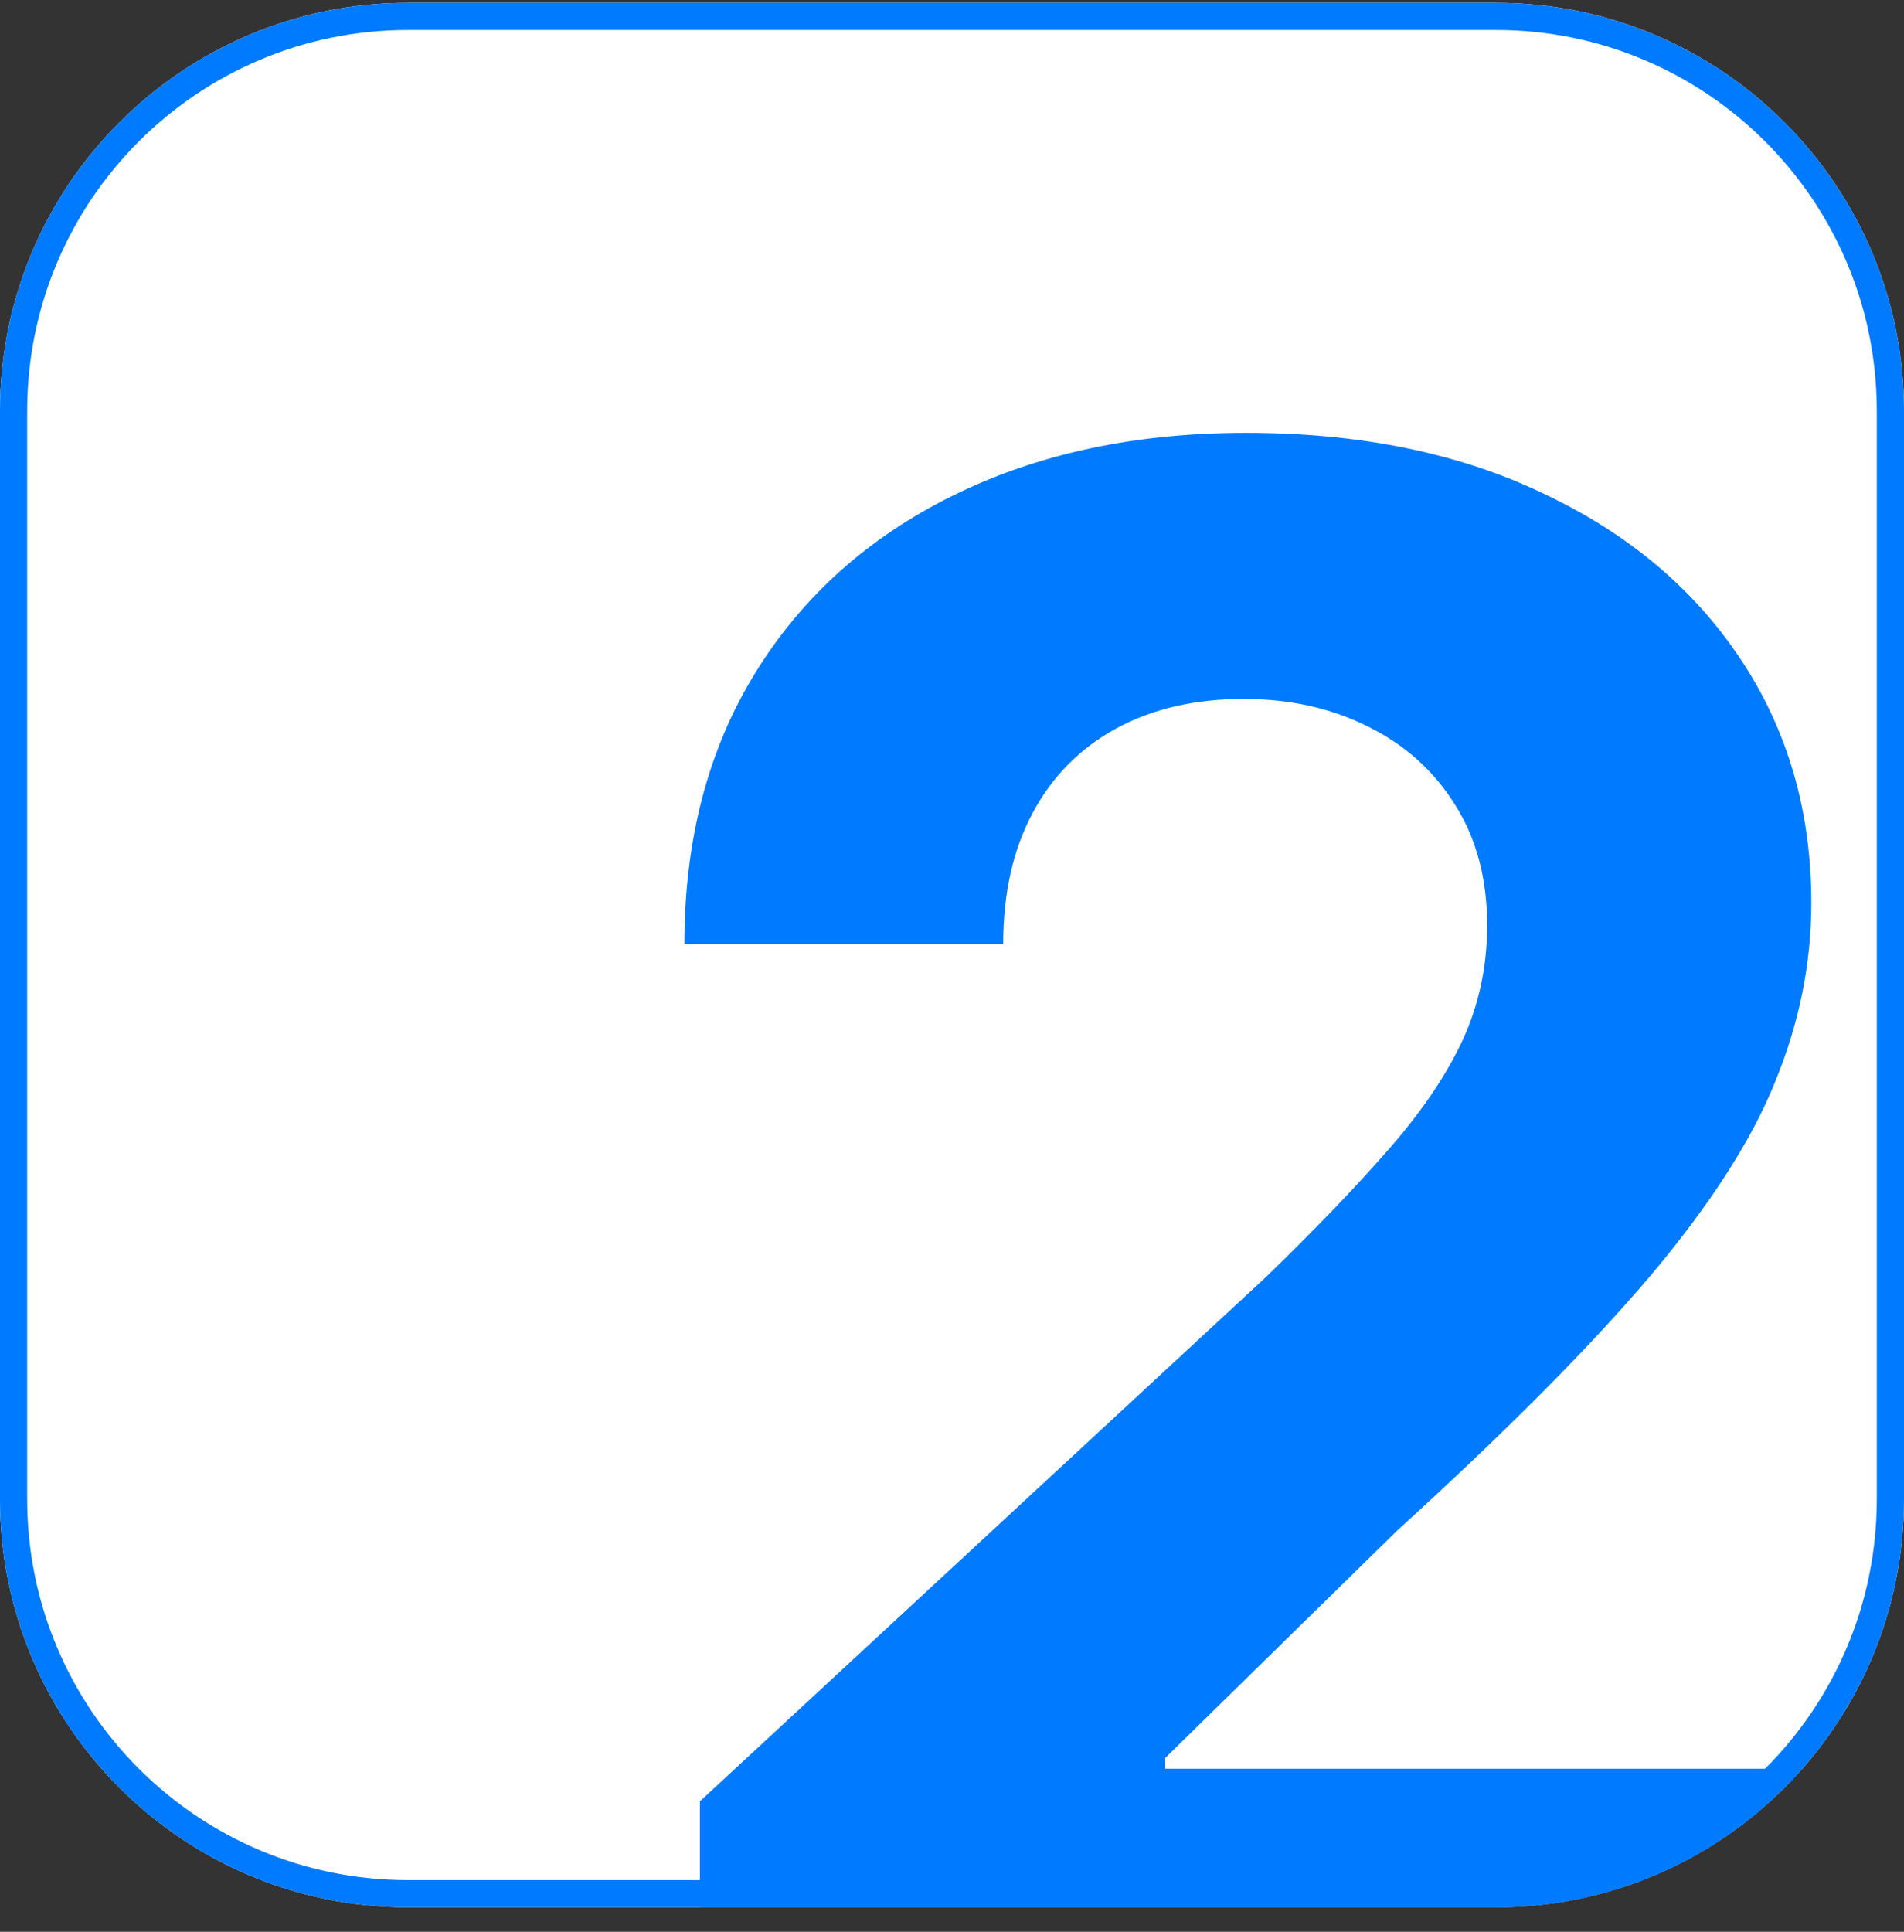 <svg width="70" height="71" viewBox="0 0 70 71" fill="none" xmlns="http://www.w3.org/2000/svg">
<rect x="0" y="0" width="70" height="71" fill="#333333" stroke="none"/>
<g clip-path="url(#clip0_485_23891)">
<path d="M0 15.102C0 6.817 6.716 0.102 15 0.102H55C63.284 0.102 70 6.817 70 15.102V55.102C70 63.386 63.284 70.102 55 70.102H15C6.716 70.102 0 63.386 0 55.102V15.102Z" fill="white"/>
<path d="M25.733 75.102V66.205L46.52 46.959C48.288 45.248 49.77 43.708 50.968 42.34C52.184 40.971 53.106 39.631 53.733 38.319C54.361 36.989 54.675 35.553 54.675 34.014C54.675 32.303 54.285 30.829 53.505 29.594C52.726 28.339 51.662 27.379 50.312 26.714C48.962 26.03 47.432 25.688 45.721 25.688C43.934 25.688 42.376 26.049 41.045 26.771C39.714 27.494 38.688 28.529 37.966 29.879C37.243 31.229 36.882 32.835 36.882 34.698H25.163C25.163 30.877 26.028 27.56 27.758 24.747C29.488 21.933 31.911 19.757 35.029 18.217C38.146 16.677 41.739 15.908 45.807 15.908C49.989 15.908 53.629 16.649 56.727 18.131C59.845 19.595 62.269 21.629 63.998 24.233C65.728 26.838 66.593 29.822 66.593 33.187C66.593 35.392 66.156 37.568 65.281 39.716C64.426 41.864 62.896 44.25 60.691 46.873C58.486 49.477 55.378 52.604 51.367 56.254L42.841 64.609V65.008H67.363V75.102H25.733Z" fill="#007AFF"/>
</g>
<path d="M15 0.602H55C63.008 0.602 69.5 7.093 69.5 15.102V55.102C69.5 63.11 63.008 69.602 55 69.602H15C6.992 69.602 0.5 63.11 0.5 55.102V15.102C0.5 7.093 6.992 0.602 15 0.602Z" stroke="#007AFF"/>
<defs>
<clipPath id="clip0_485_23891">
<path d="M0 15.102C0 6.817 6.716 0.102 15 0.102H55C63.284 0.102 70 6.817 70 15.102V55.102C70 63.386 63.284 70.102 55 70.102H15C6.716 70.102 0 63.386 0 55.102V15.102Z" fill="white"/>
</clipPath>
</defs>
</svg>
